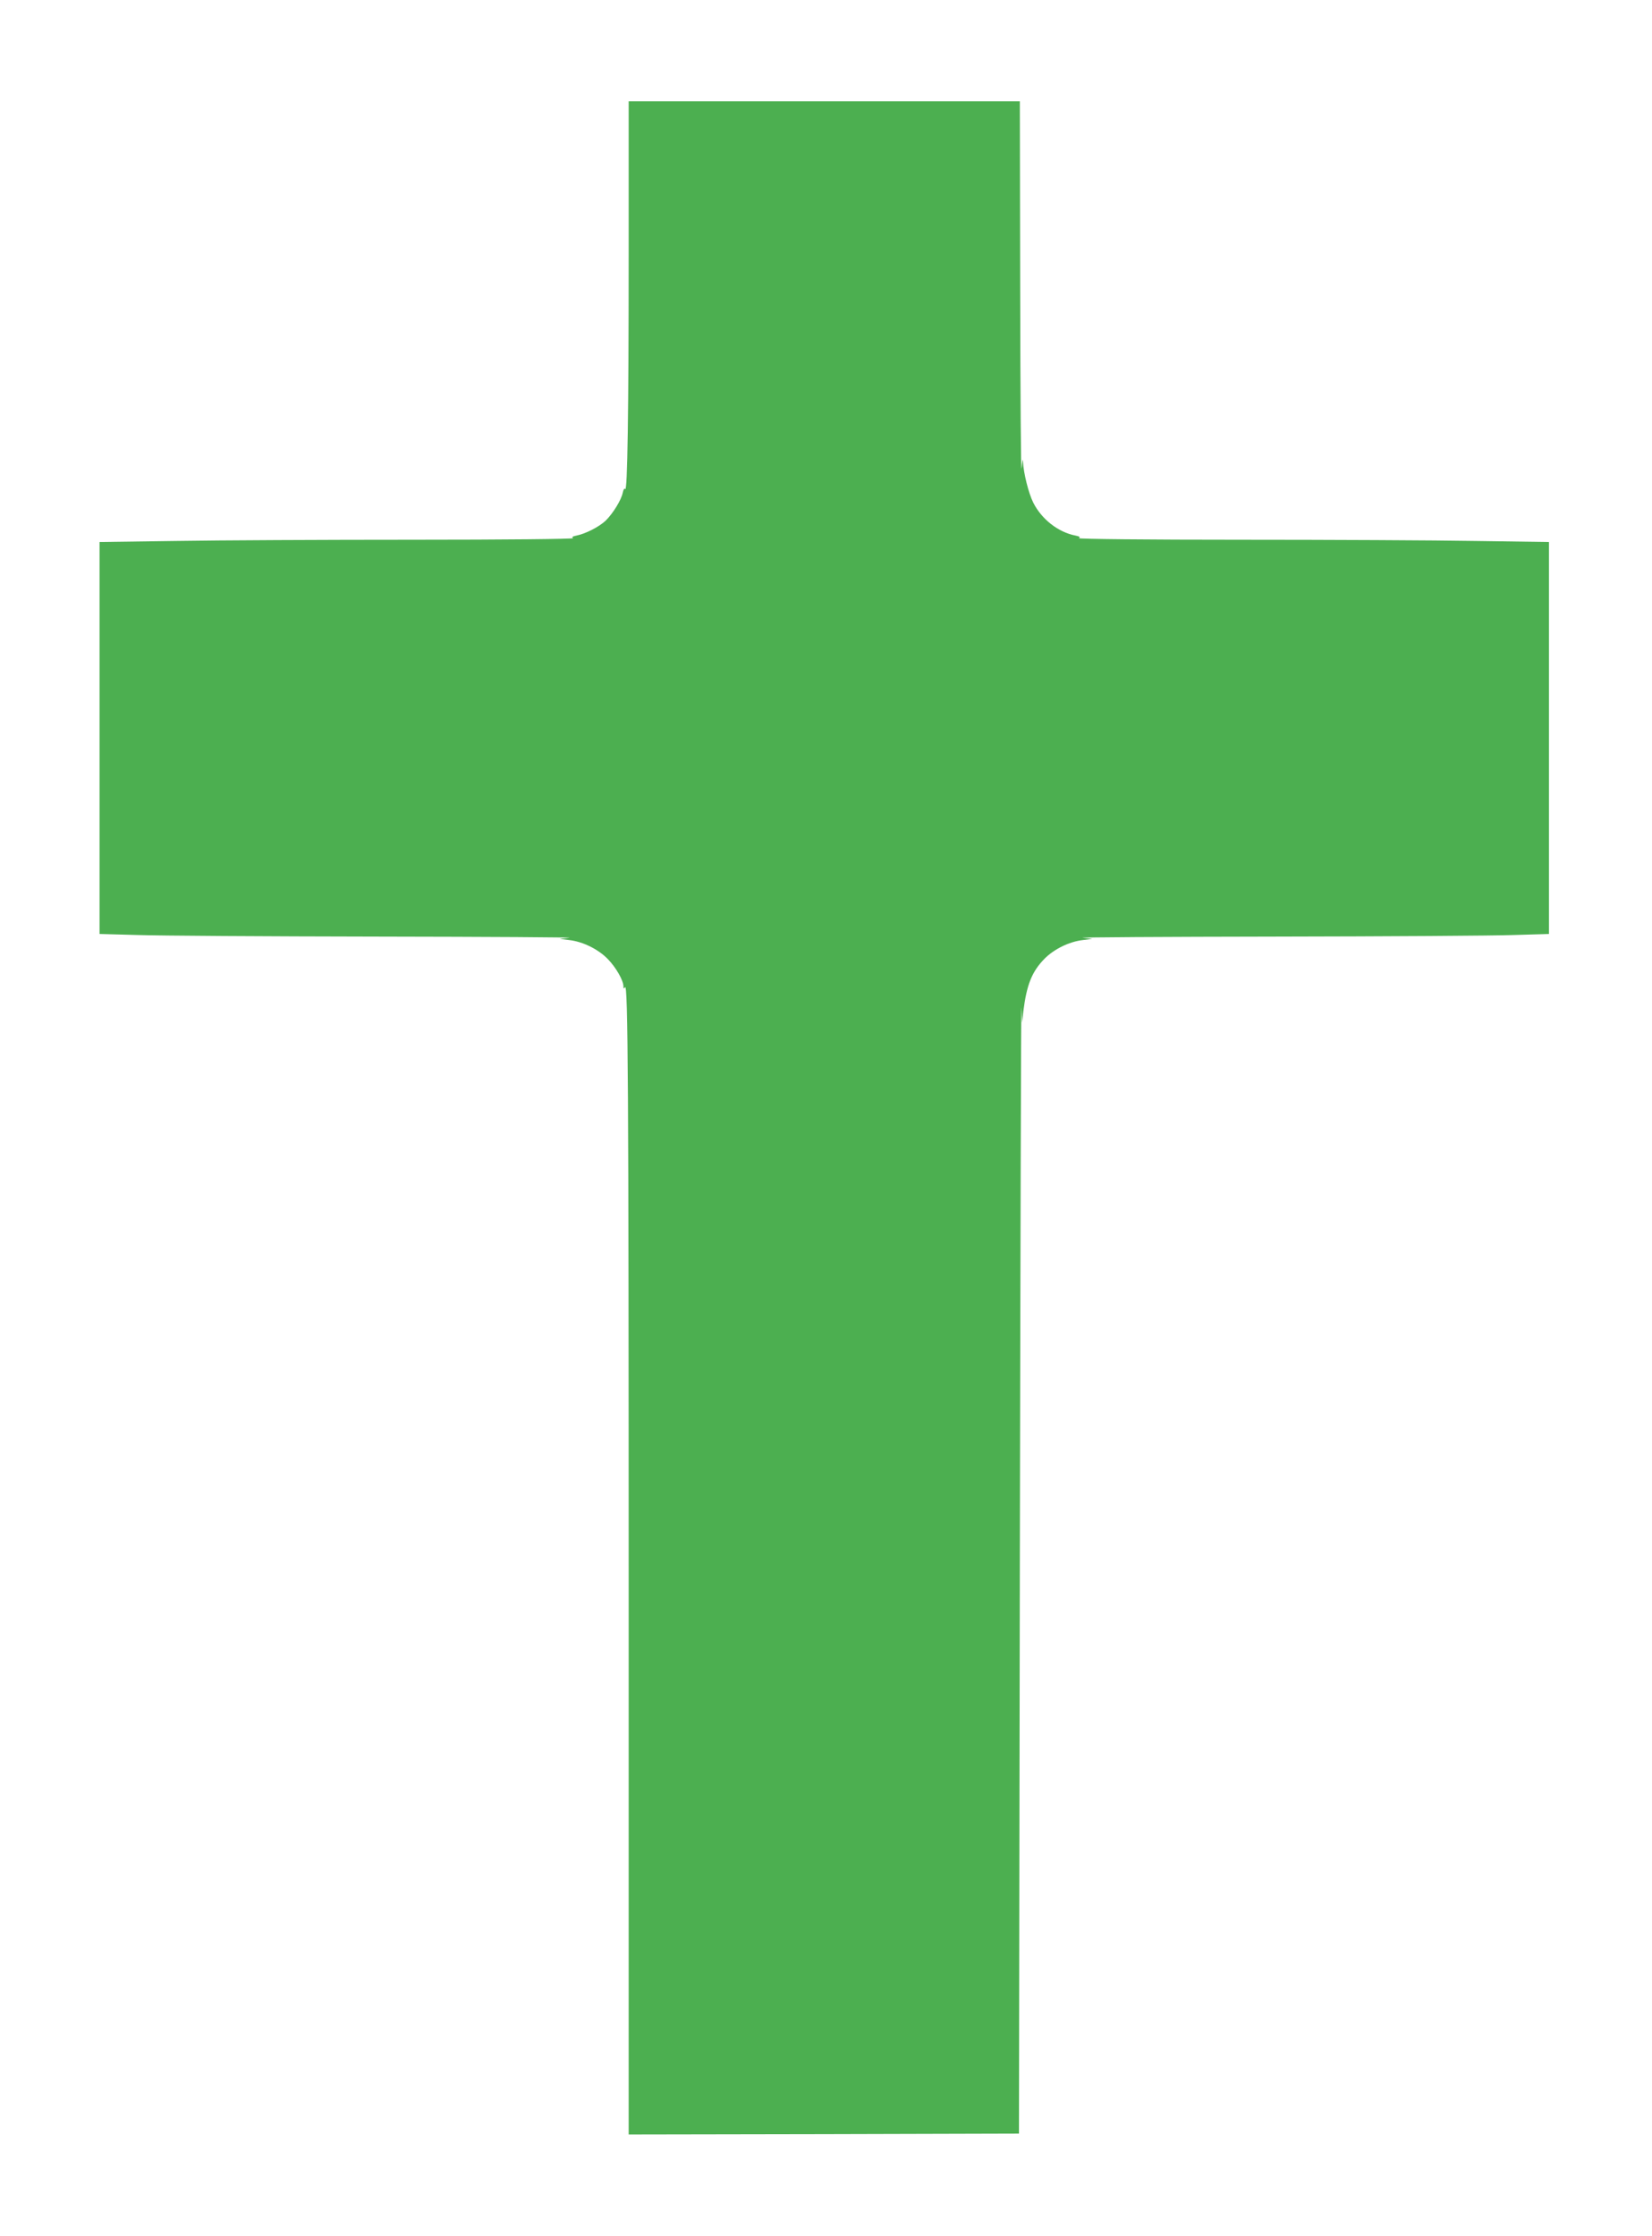 <?xml version="1.0" standalone="no"?>
<!DOCTYPE svg PUBLIC "-//W3C//DTD SVG 20010904//EN"
 "http://www.w3.org/TR/2001/REC-SVG-20010904/DTD/svg10.dtd">
<svg version="1.0" xmlns="http://www.w3.org/2000/svg"
 width="946pt" height="1280pt" viewBox="0 0 946 1280"
 preserveAspectRatio="xMidYMid meet">
<g transform="translate(0,1280) scale(0.1,-0.1)"
fill="#4caf50" stroke="none">
<path d="M3600 11332 c0 -888 -7 -1353 -20 -1332 -4 7 -10 -2 -14 -21 -8 -41
-56 -119 -98 -160 -37 -35 -115 -75 -166 -85 -24 -5 -30 -9 -20 -15 7 -5 -397
-9 -913 -9 -509 0 -1122 -3 -1362 -7 l-437 -6 0 -1122 0 -1122 218 -6 c119 -4
737 -8 1372 -9 635 -1 1130 -4 1100 -7 l-55 -6 55 -7 c78 -9 165 -52 220 -108
47 -48 90 -123 90 -157 0 -13 2 -15 9 -5 17 28 21 -566 21 -3511 l0 -3057
1118 2 1117 3 5 3265 c3 1796 7 3227 9 3180 l4 -85 7 65 c19 152 49 227 120
300 55 56 142 99 220 108 l55 7 -55 6 c-30 3 467 6 1105 7 638 1 1251 5 1363
9 l202 6 0 1122 0 1122 -422 6 c-232 4 -840 7 -1352 7 -519 0 -925 4 -918 9
10 6 4 10 -20 15 -98 19 -193 93 -241 188 -27 54 -56 169 -59 236 -1 20 -4 3
-8 -38 -4 -41 -7 414 -8 1013 l-2 1087 -1120 0 -1120 0 0 -888z"/>
</g>
</svg>
